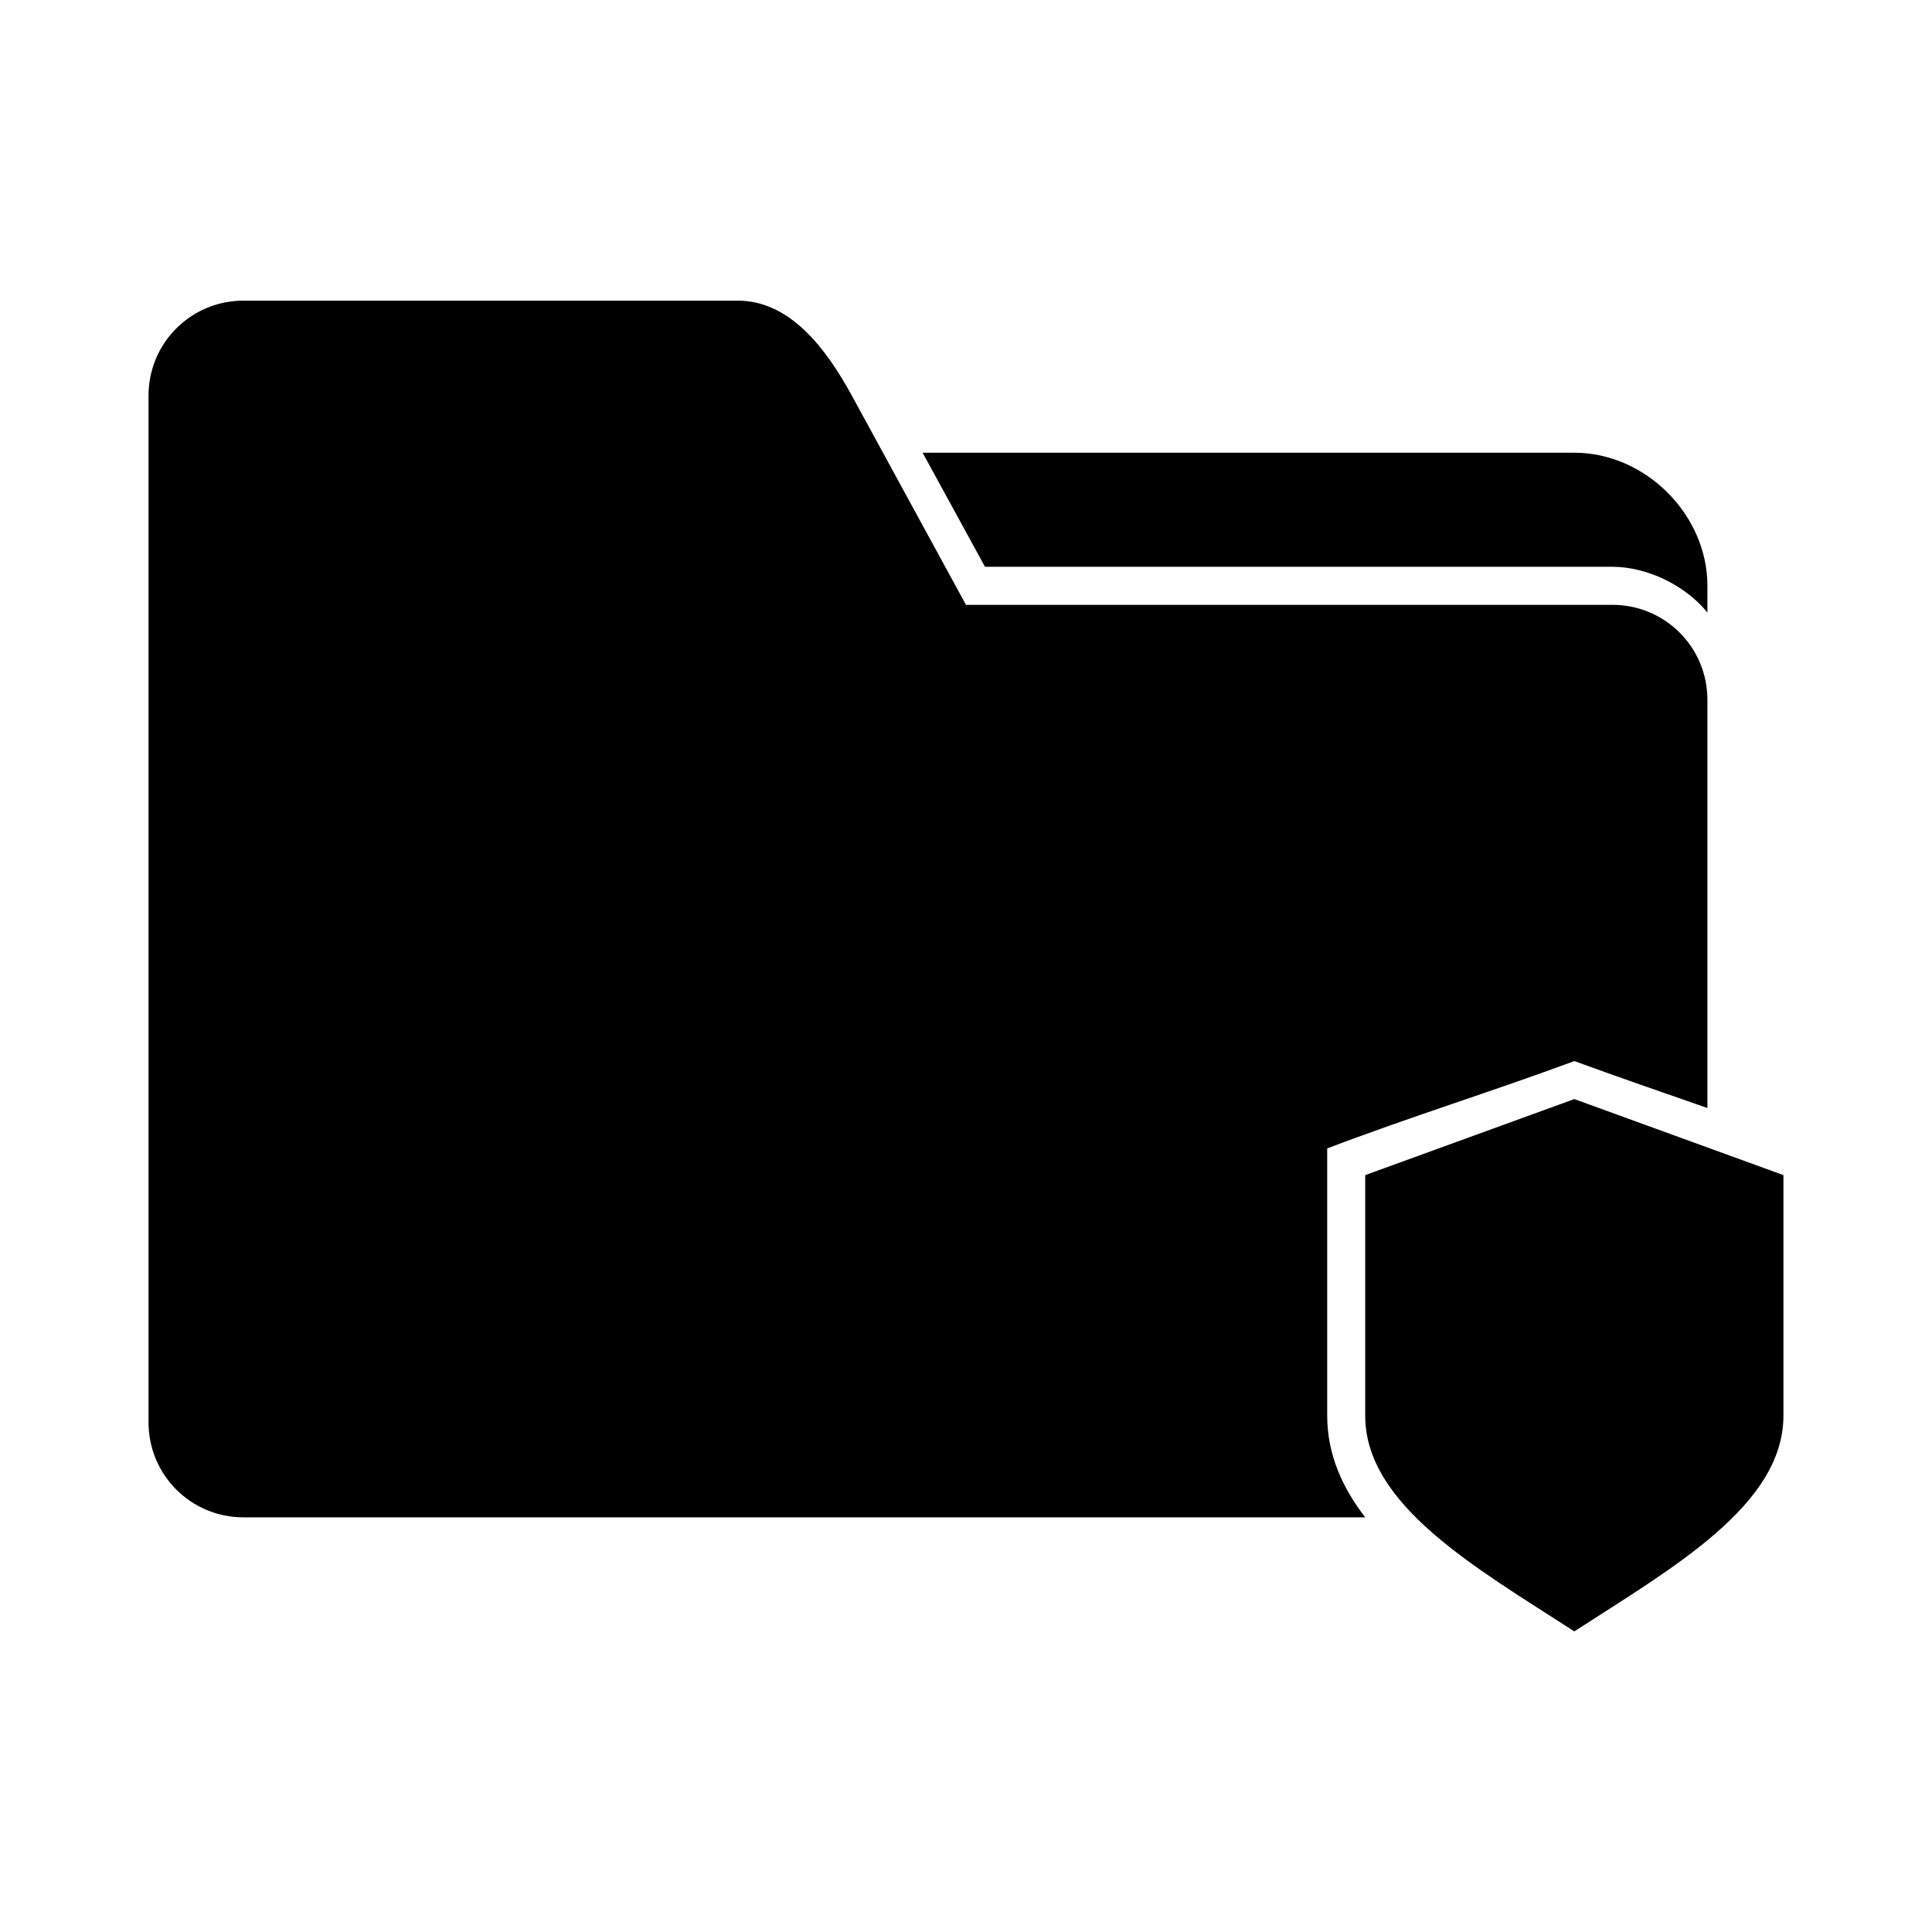 <?xml version="1.0" encoding="UTF-8"?>
<!-- Uploaded to: SVG Repo, www.svgrepo.com, Generator: SVG Repo Mixer Tools -->
<svg fill="#000000" width="800px" height="800px" version="1.1" viewBox="144 144 512 512" xmlns="http://www.w3.org/2000/svg">
 <path d="m208.55 223.67c-13.957 0-25.191 11.234-25.191 25.191v272.06c0 13.957 11.234 25.191 25.191 25.191h297.25c-5.969-7.711-10.078-16.625-10.078-26.922v-70.848c21.723-8.273 43.695-15.082 65.496-23.145 11.766 4.277 23.5 8.352 35.266 12.438v-108.16c0-13.957-11.234-25.191-25.191-25.191h-171.3l-30.23-55.418c-6.684-12.25-16.273-25.191-30.23-25.191h-130.99zm179.95 40.305 16.531 30.23h166.26c9.16 0 19.289 4.852 25.191 12.121v-7.086c0-18.84-16.426-35.266-35.266-35.266zm172.71 171.29-55.418 20.152v63.762c0 23.734 29.441 40.359 55.418 57.152 25.977-16.793 55.418-33.418 55.418-57.152v-63.762z"/>
</svg>